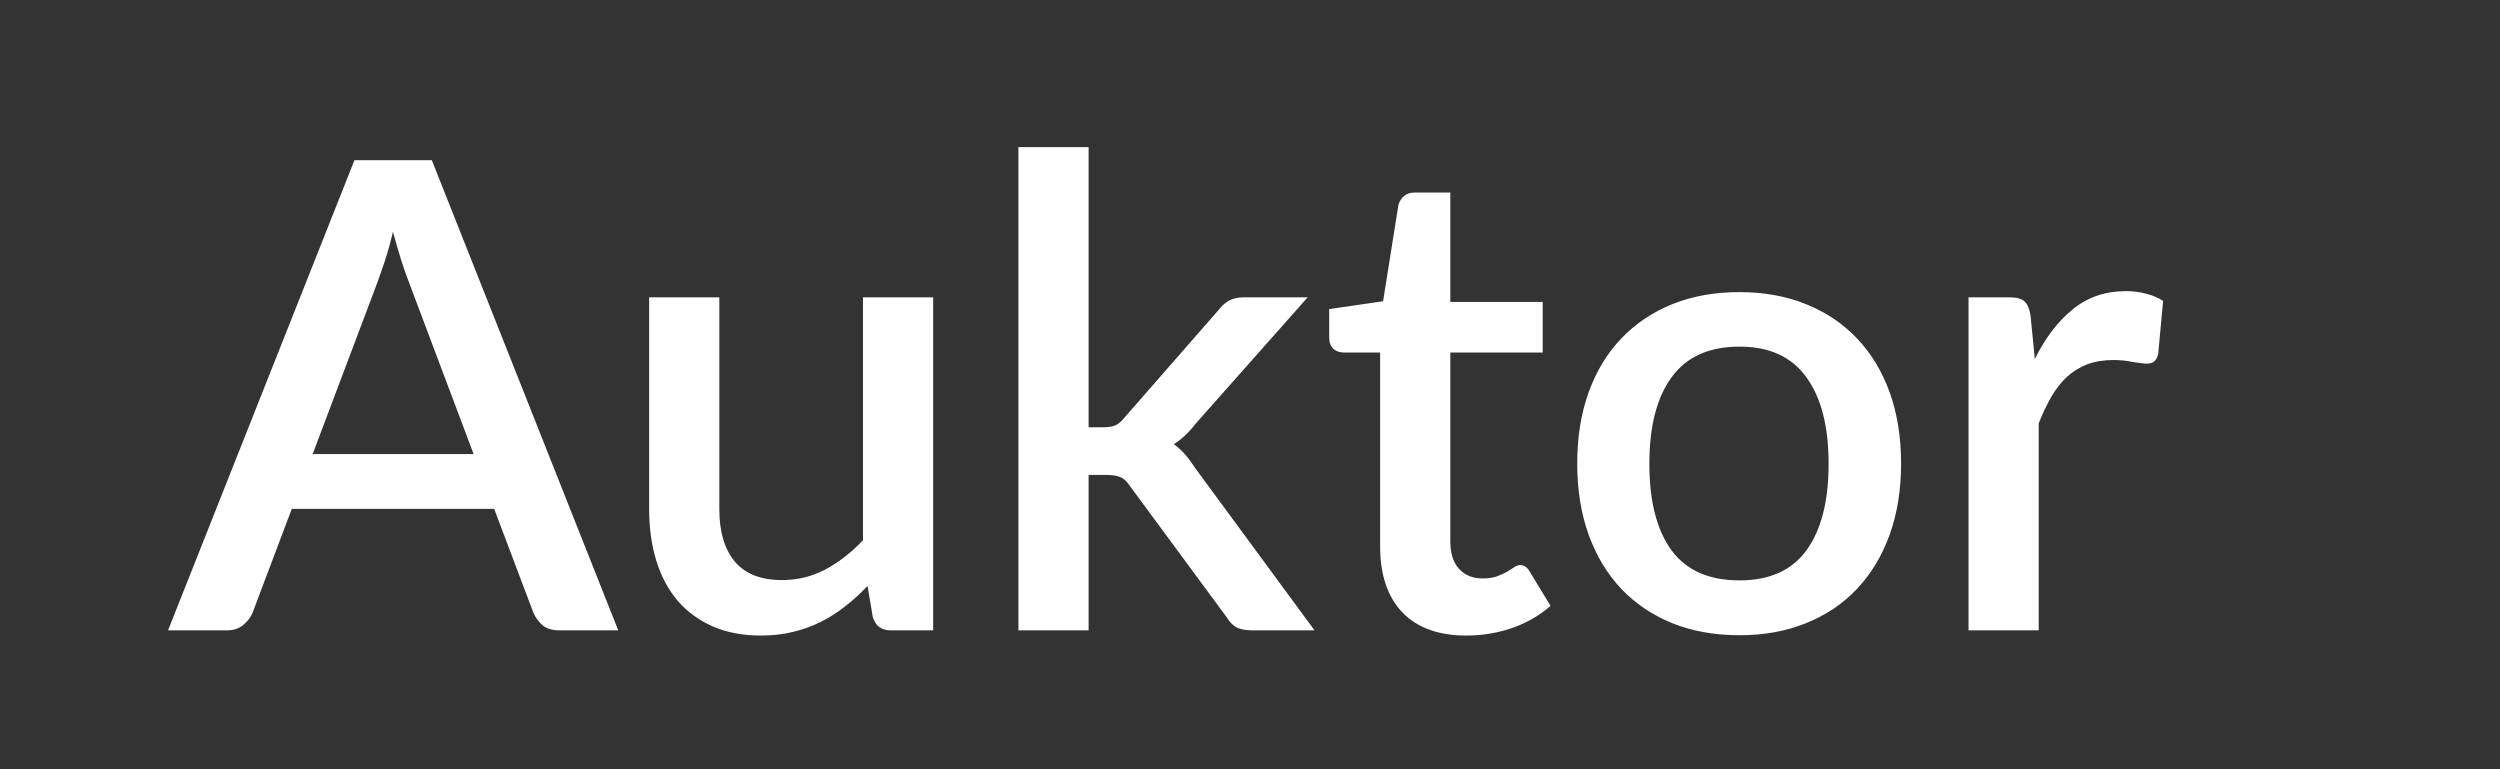 <svg width="117" height="36" viewBox="0 0 117 36" fill="none" xmlns="http://www.w3.org/2000/svg">
<rect x="0" y="0" width="117" height="36" fill="#333333" stroke="none"/>
<g clip-path="url(#clip0_201_2)">
<path d="M22.165 21.249L19.14 13.212C18.896 12.591 18.646 11.802 18.391 10.844C18.279 11.323 18.157 11.766 18.025 12.173C17.892 12.571 17.77 12.922 17.658 13.228L14.633 21.249H22.165ZM28.934 29.5H26.169C25.853 29.5 25.598 29.424 25.404 29.271C25.211 29.108 25.063 28.909 24.962 28.675L23.128 23.816H13.655L11.821 28.675C11.74 28.879 11.597 29.067 11.393 29.24C11.19 29.413 10.935 29.5 10.63 29.5H7.864L16.588 7.498H20.21L28.934 29.5ZM43.673 13.915V29.5H41.686C41.248 29.5 40.968 29.291 40.846 28.874L40.601 27.422C40.276 27.768 39.929 28.084 39.562 28.369C39.206 28.654 38.824 28.899 38.416 29.103C38.009 29.306 37.571 29.464 37.102 29.576C36.644 29.688 36.15 29.744 35.62 29.744C34.765 29.744 34.011 29.602 33.359 29.317C32.707 29.031 32.157 28.629 31.709 28.11C31.271 27.59 30.94 26.969 30.716 26.245C30.492 25.512 30.38 24.707 30.38 23.831V13.915H33.665V23.831C33.665 24.881 33.904 25.695 34.383 26.276C34.872 26.857 35.61 27.147 36.598 27.147C37.322 27.147 37.994 26.984 38.615 26.658C39.247 26.322 39.837 25.863 40.388 25.283V13.915H43.673ZM50.947 6.887V19.996H51.65C51.874 19.996 52.057 19.966 52.2 19.905C52.342 19.843 52.49 19.716 52.643 19.523L57.013 14.526C57.166 14.323 57.334 14.17 57.517 14.068C57.7 13.966 57.935 13.915 58.22 13.915H61.199L55.943 19.843C55.638 20.241 55.301 20.556 54.935 20.791C55.139 20.933 55.317 21.096 55.47 21.28C55.622 21.453 55.77 21.652 55.913 21.876L61.52 29.5H58.587C58.322 29.5 58.093 29.459 57.899 29.378C57.716 29.286 57.553 29.123 57.41 28.889L52.903 22.777C52.75 22.543 52.597 22.395 52.444 22.334C52.291 22.263 52.062 22.227 51.757 22.227H50.947V29.5H47.662V6.887H50.947ZM68.624 29.744C67.33 29.744 66.332 29.383 65.629 28.66C64.936 27.926 64.59 26.897 64.59 25.573V16.497H62.879C62.696 16.497 62.538 16.441 62.405 16.329C62.273 16.207 62.207 16.029 62.207 15.794V14.465L64.728 14.098L65.446 9.591C65.497 9.418 65.583 9.28 65.706 9.179C65.828 9.067 65.991 9.011 66.195 9.011H67.875V14.129H72.199V16.497H67.875V25.344C67.875 25.904 68.013 26.332 68.288 26.628C68.563 26.923 68.929 27.071 69.388 27.071C69.642 27.071 69.862 27.04 70.045 26.979C70.228 26.908 70.386 26.836 70.519 26.765C70.651 26.683 70.763 26.612 70.855 26.551C70.957 26.48 71.053 26.444 71.145 26.444C71.328 26.444 71.476 26.546 71.588 26.75L72.566 28.354C72.057 28.802 71.456 29.149 70.763 29.393C70.07 29.627 69.357 29.744 68.624 29.744ZM81.407 13.671C82.558 13.671 83.597 13.859 84.524 14.236C85.461 14.613 86.256 15.148 86.908 15.84C87.57 16.533 88.079 17.373 88.436 18.361C88.792 19.349 88.971 20.46 88.971 21.692C88.971 22.925 88.792 24.035 88.436 25.023C88.079 26.011 87.57 26.857 86.908 27.559C86.256 28.252 85.461 28.787 84.524 29.164C83.597 29.541 82.558 29.729 81.407 29.729C80.246 29.729 79.197 29.541 78.26 29.164C77.333 28.787 76.538 28.252 75.876 27.559C75.214 26.857 74.705 26.011 74.348 25.023C73.992 24.035 73.814 22.925 73.814 21.692C73.814 20.46 73.992 19.349 74.348 18.361C74.705 17.373 75.214 16.533 75.876 15.84C76.538 15.148 77.333 14.613 78.26 14.236C79.197 13.859 80.246 13.671 81.407 13.671ZM81.407 27.162C82.813 27.162 83.857 26.694 84.54 25.757C85.232 24.809 85.579 23.46 85.579 21.708C85.579 19.956 85.232 18.606 84.54 17.659C83.857 16.701 82.813 16.222 81.407 16.222C79.981 16.222 78.922 16.701 78.229 17.659C77.537 18.606 77.19 19.956 77.19 21.708C77.19 23.46 77.537 24.809 78.229 25.757C78.922 26.694 79.981 27.162 81.407 27.162ZM95.229 16.803C95.718 15.815 96.308 15.041 97.001 14.48C97.694 13.91 98.524 13.625 99.492 13.625C99.828 13.625 100.143 13.666 100.439 13.747C100.734 13.818 100.999 13.93 101.233 14.083L101.004 16.558C100.963 16.732 100.897 16.854 100.806 16.925C100.724 16.986 100.612 17.017 100.469 17.017C100.317 17.017 100.098 16.991 99.812 16.94C99.527 16.879 99.227 16.849 98.911 16.849C98.453 16.849 98.045 16.915 97.689 17.047C97.342 17.18 97.026 17.373 96.741 17.628C96.466 17.883 96.222 18.193 96.008 18.56C95.794 18.927 95.595 19.344 95.412 19.813V29.5H92.127V13.915H94.037C94.383 13.915 94.623 13.981 94.755 14.114C94.887 14.236 94.979 14.455 95.03 14.771L95.229 16.803Z" fill="white"/>
</g>
<defs>
<clipPath id="clip0_201_2">
<rect width="117" height="36" fill="white"/>
</clipPath>
</defs>
</svg>
